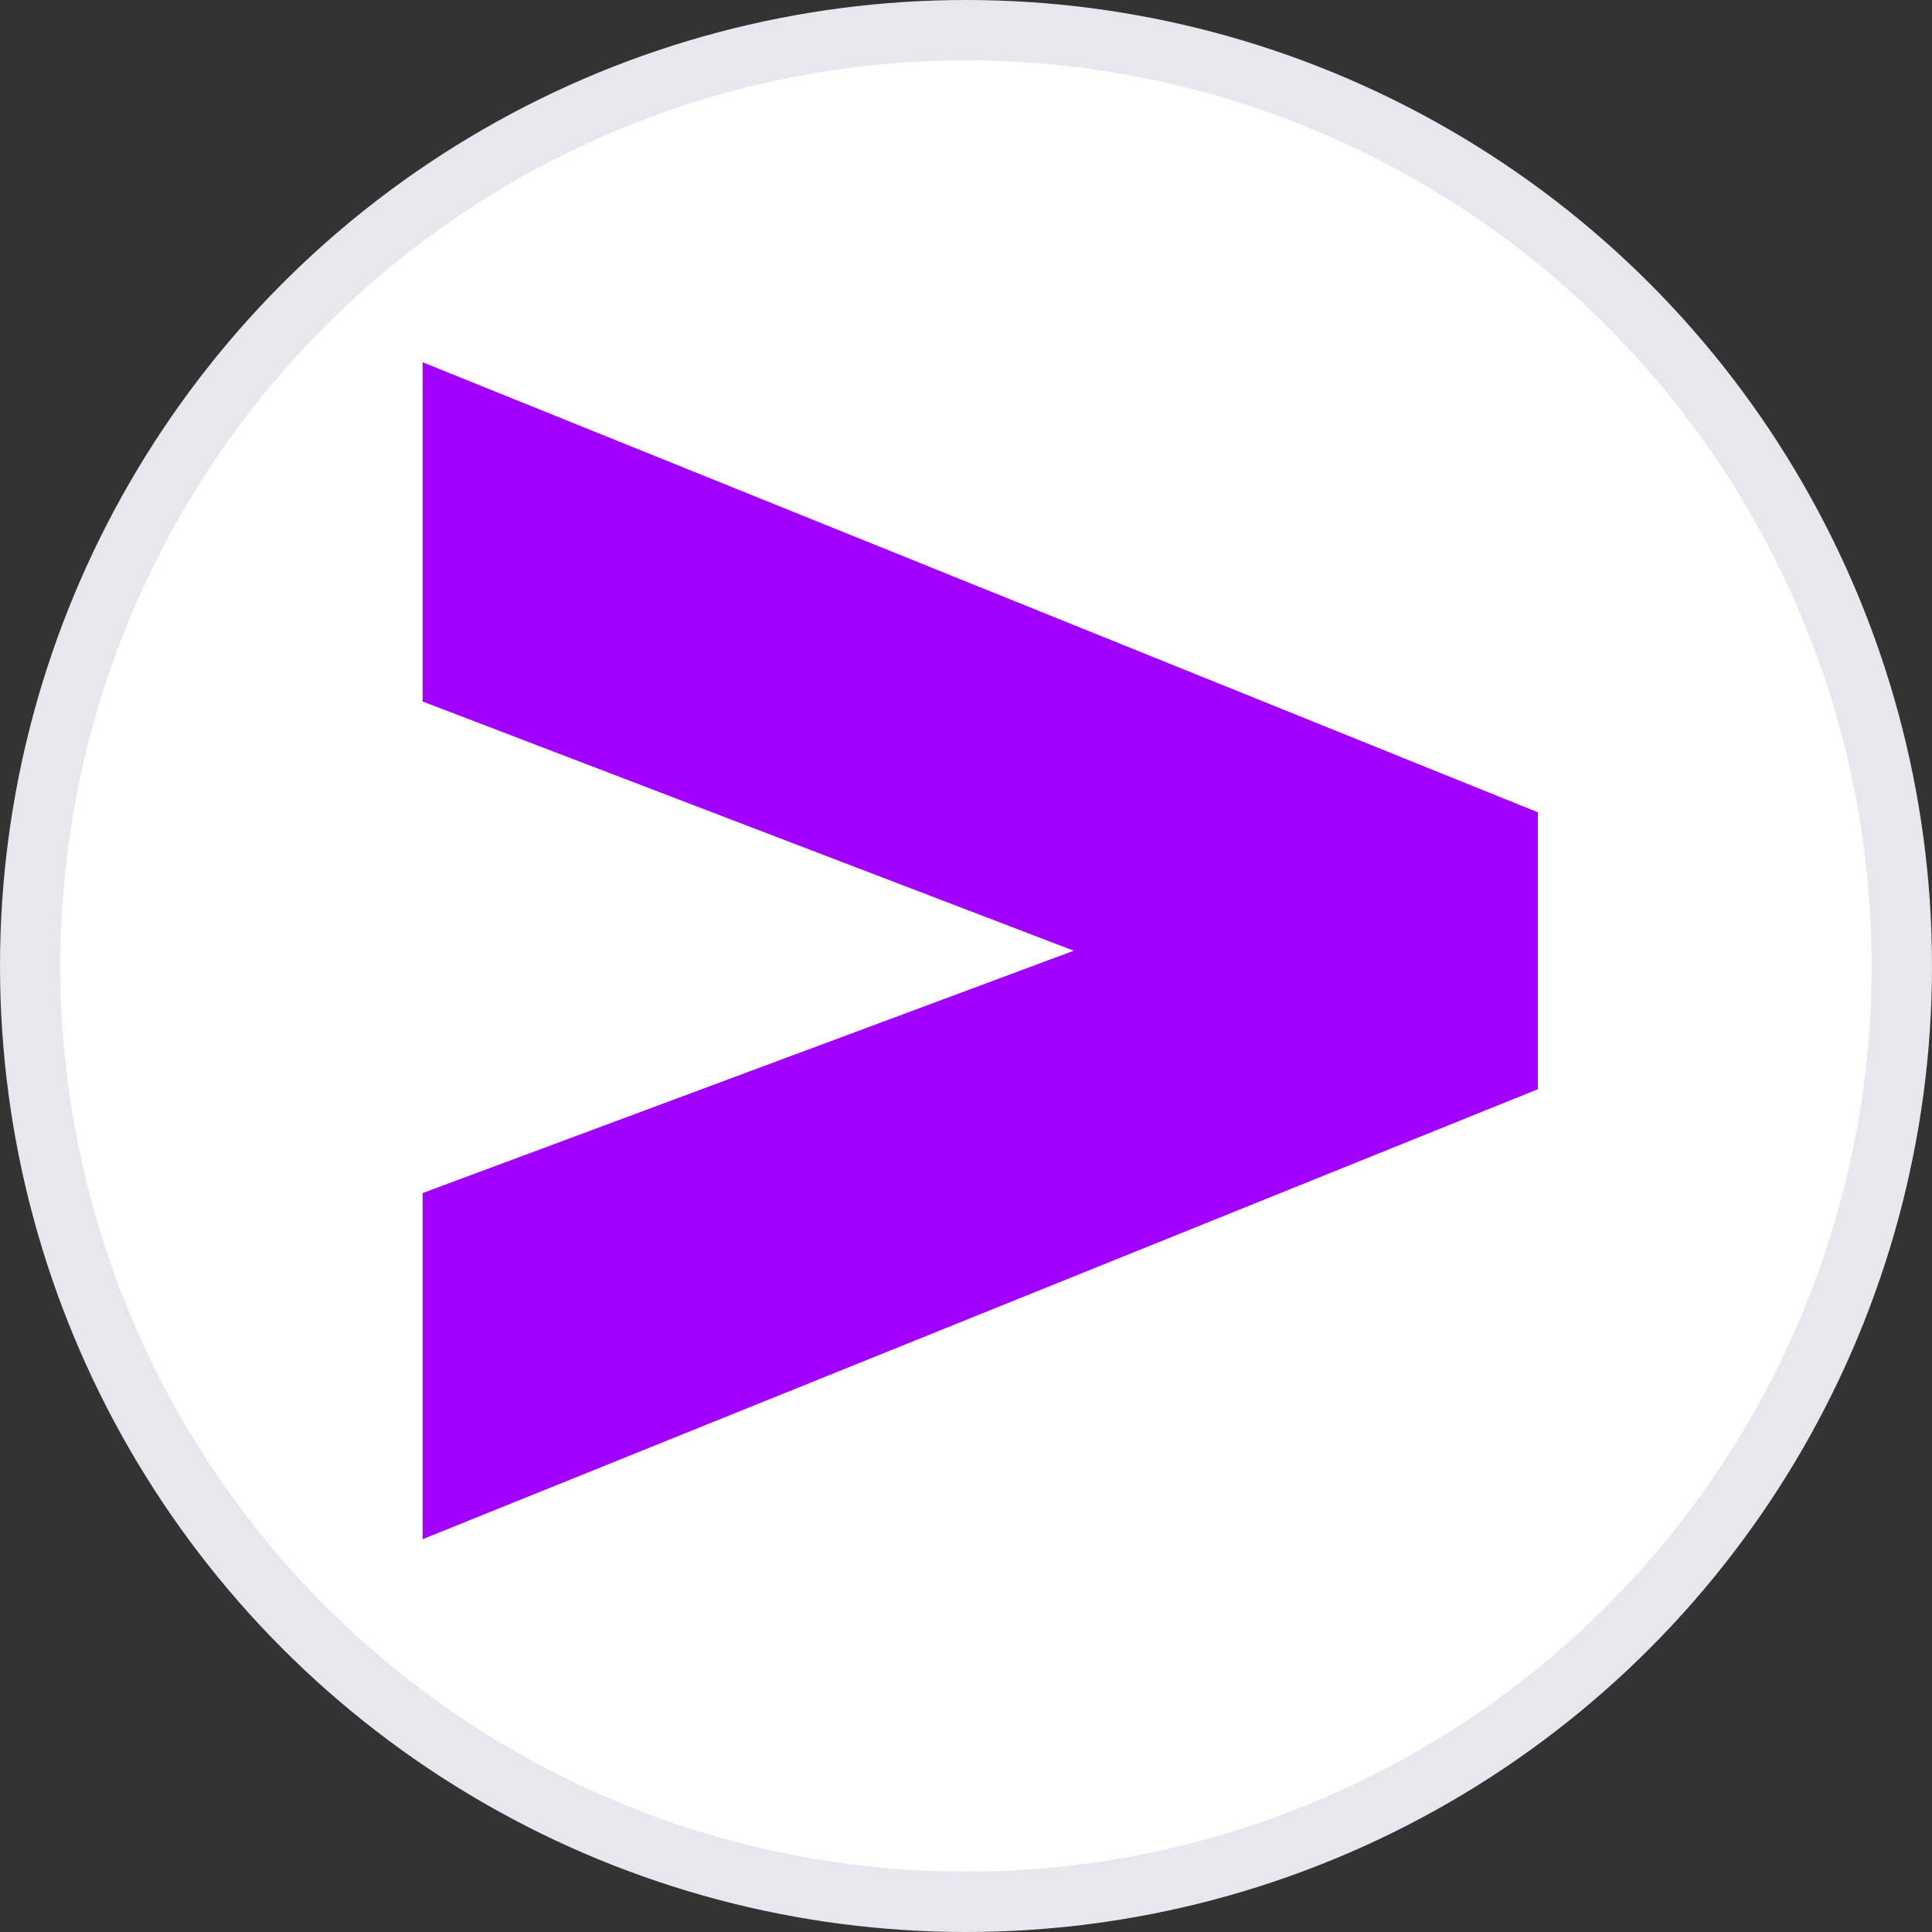 <svg xmlns="http://www.w3.org/2000/svg" width="32" height="32" viewBox="0 0 32 32" fill="none"><rect x="0" y="0" width="32" height="32" fill="#333333" stroke="none"/><circle cx="16" cy="16" r="15.5" fill="white" stroke="#E7E7ED"></circle><path d="M7 19.761L17.785 15.747L7 11.619V6L25.472 13.454V18.041L7 25.494V19.761Z" fill="#A100FF"></path></svg>